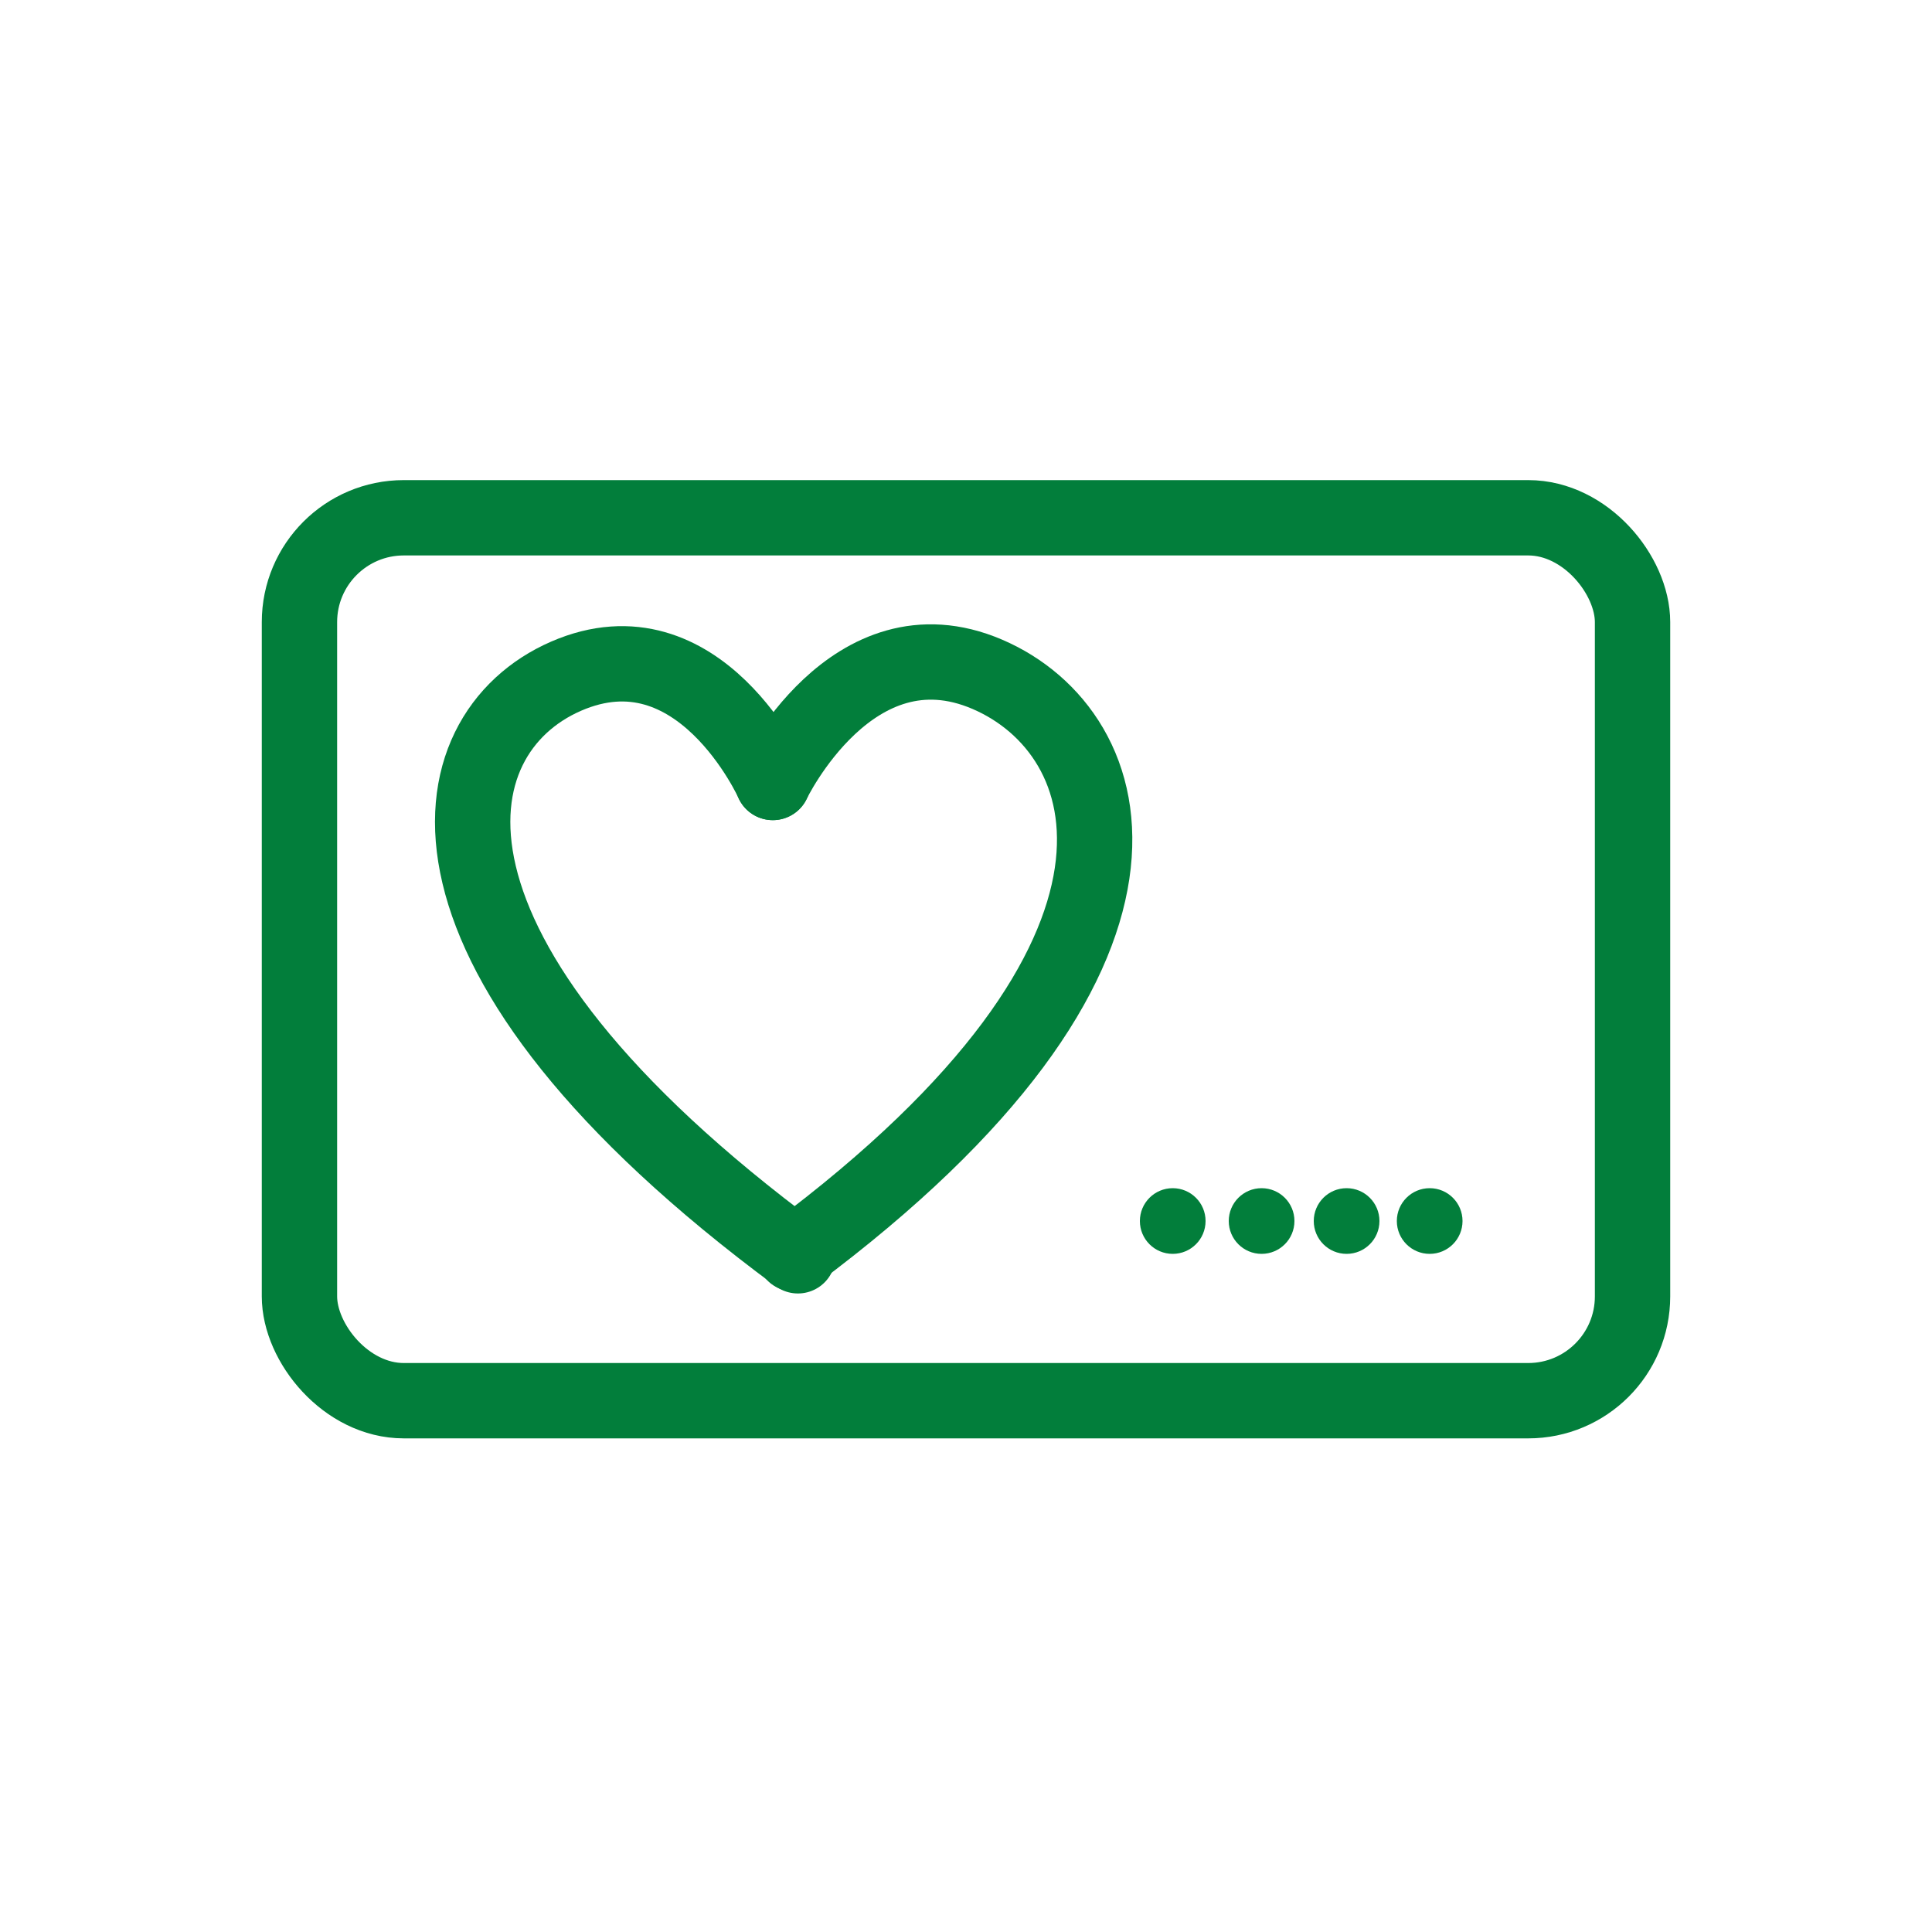 <svg id="Layer_1" data-name="Layer 1" xmlns="http://www.w3.org/2000/svg" viewBox="0 0 10 10"><defs><style>.cls-1{fill:none;stroke:#027e3b;stroke-linecap:round;stroke-linejoin:round;stroke-width:0.39px;}.cls-2{fill:#027e3b;}</style></defs><rect class="cls-1" x="1.55" y="2.68" width="6.9" height="4.57" rx="0.54"/><path class="cls-1" d="M4,4.05s.41-.86,1.11-.56,1.08,1.45-1,3"/><path class="cls-1" d="M4,4.05S3.62,3.2,2.93,3.5s-.91,1.44,1.2,3"/><circle class="cls-2" cx="6.07" cy="6.32" r="0.17"/><circle class="cls-2" cx="6.53" cy="6.32" r="0.17"/><circle class="cls-2" cx="6.97" cy="6.32" r="0.17"/><circle class="cls-2" cx="7.4" cy="6.32" r="0.17"/></svg>